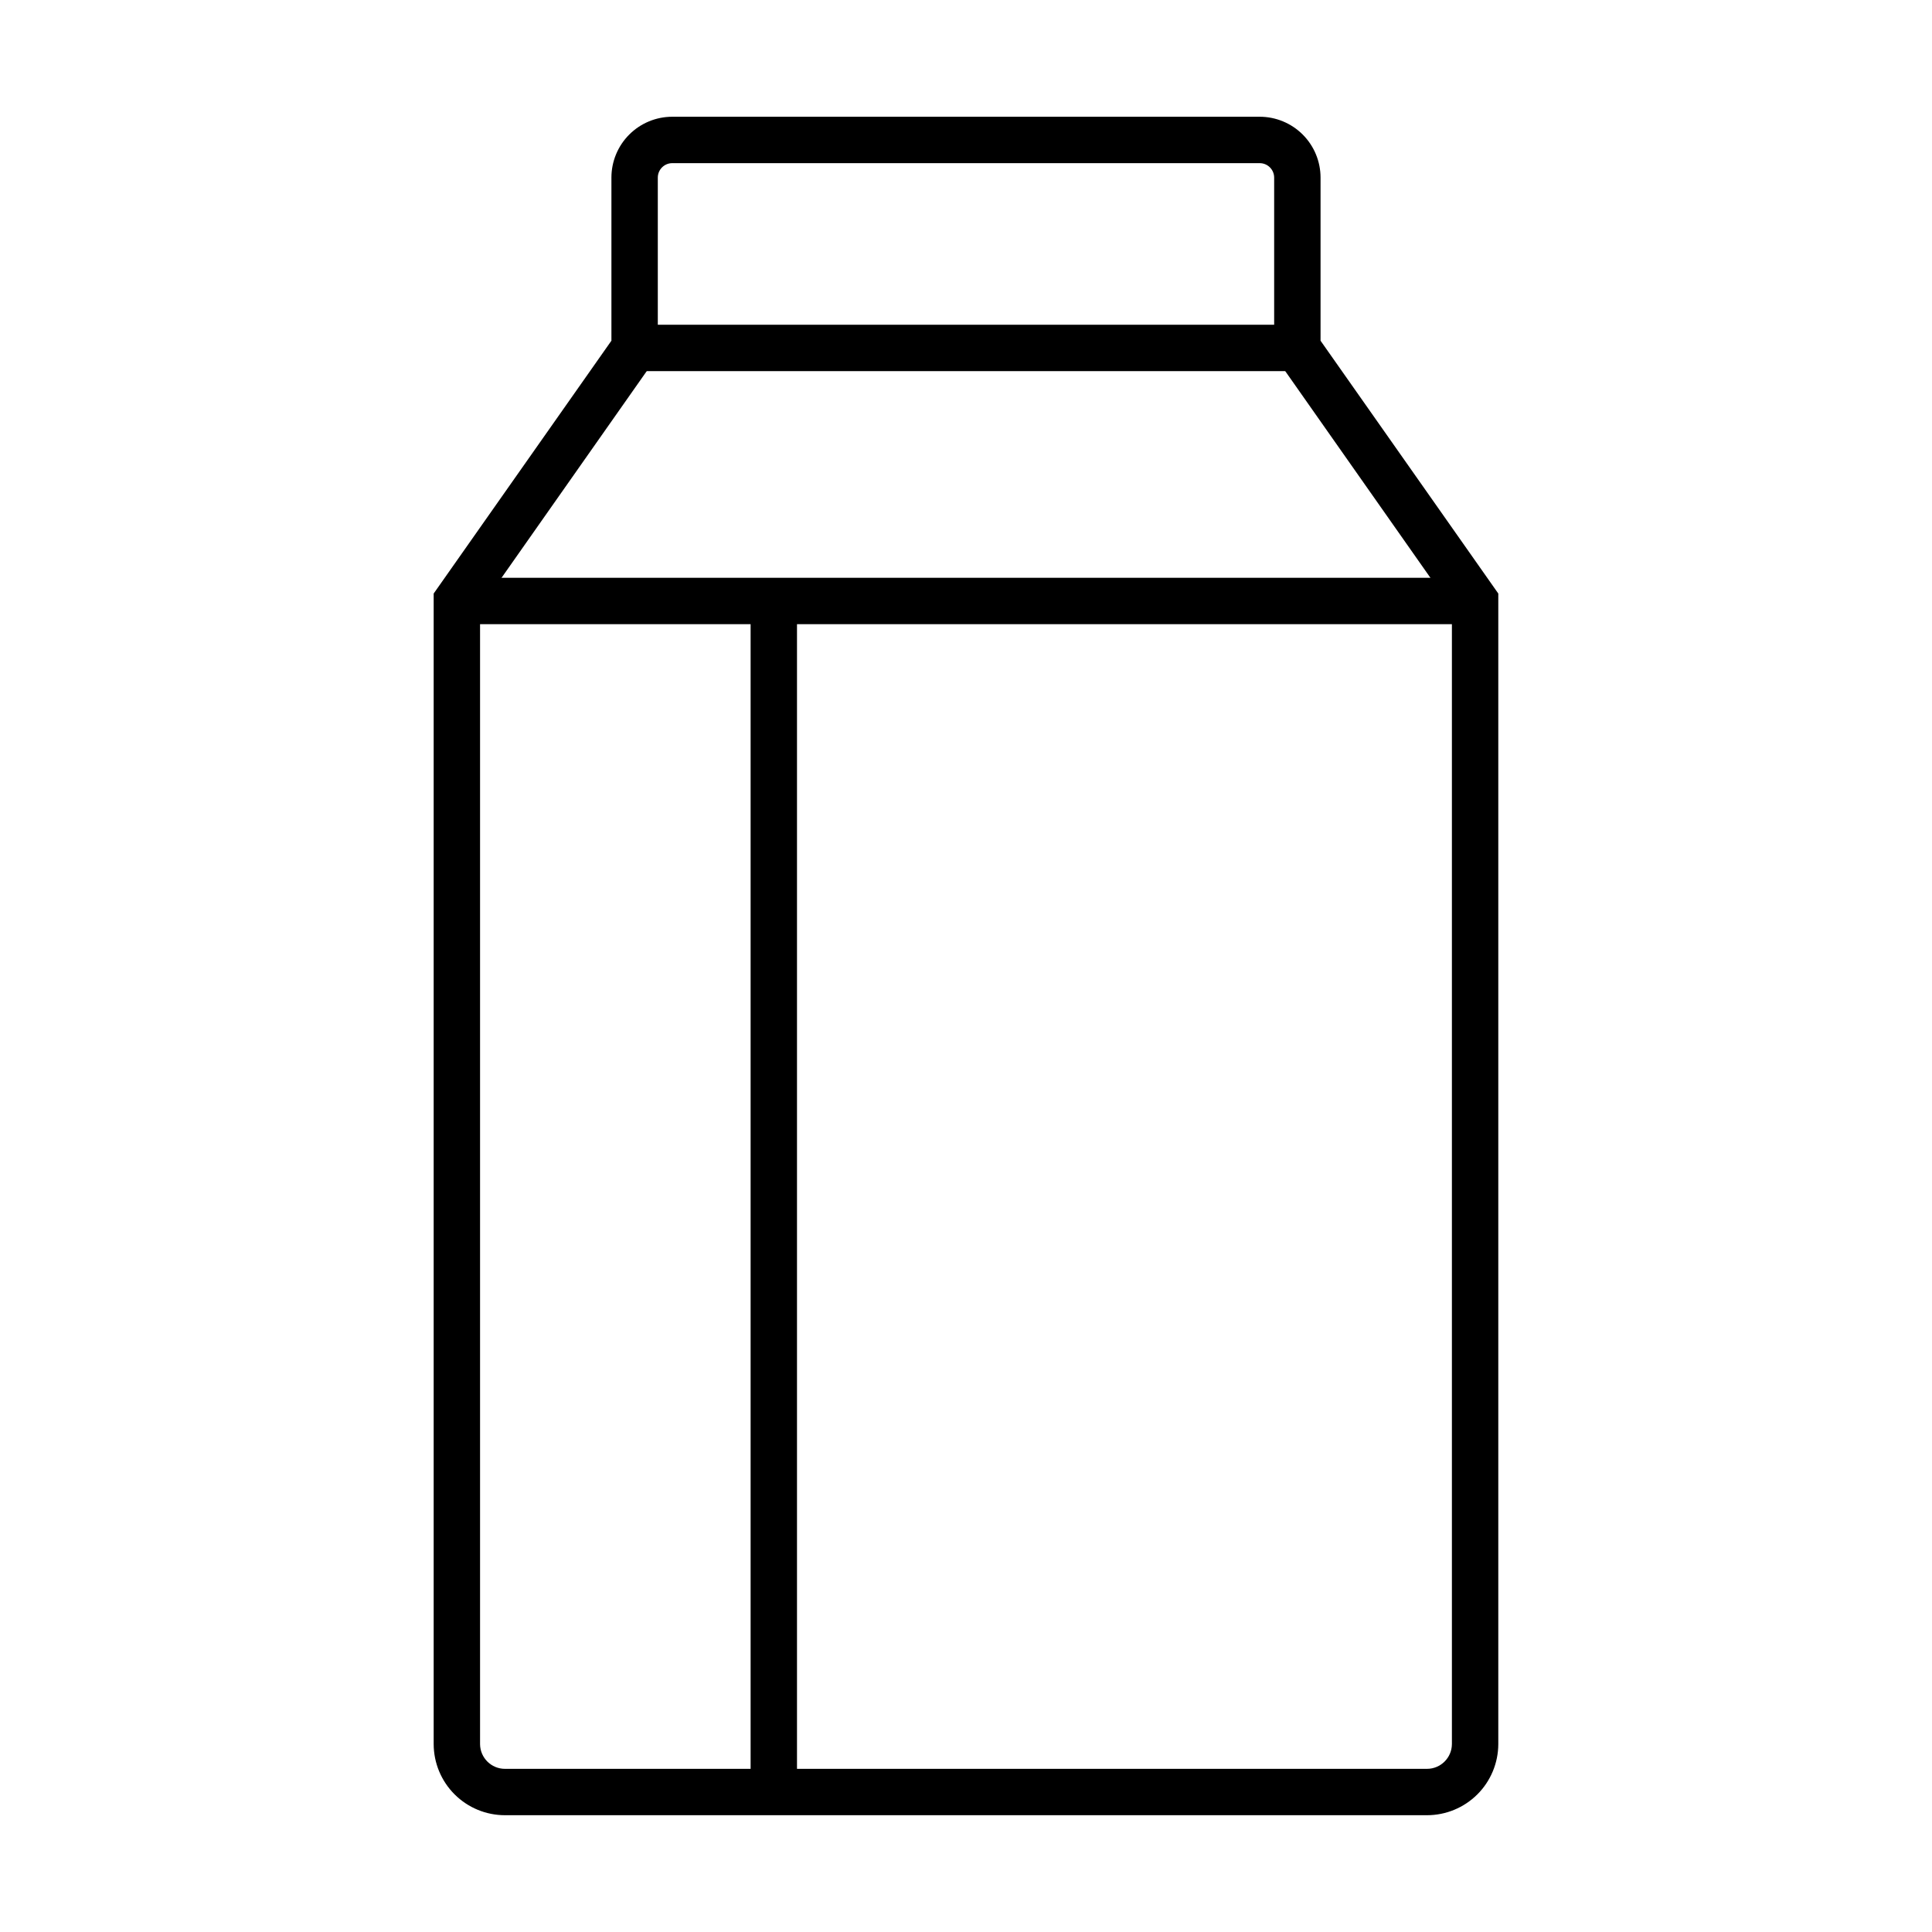 <?xml version="1.0" encoding="UTF-8"?>
<!-- Uploaded to: SVG Repo, www.svgrepo.com, Generator: SVG Repo Mixer Tools -->
<svg fill="#000000" width="800px" height="800px" version="1.1" viewBox="144 144 512 512" xmlns="http://www.w3.org/2000/svg">
 <g>
  <path d="m522.17 625.05h-244.35c-5 0-9.801-1.984-13.34-5.516-3.543-3.531-5.539-8.324-5.551-13.328v-304.91l47.105-67.008v-43.223c0-4.277 1.699-8.379 4.723-11.402 3.023-3.023 7.121-4.723 11.398-4.723h155.68c4.277 0 8.379 1.699 11.402 4.723 3.023 3.023 4.723 7.125 4.723 11.402v43.227l47.105 67.004v304.91c-0.016 5.004-2.012 9.797-5.551 13.328-3.543 3.531-8.34 5.516-13.344 5.516zm-250.95-319.82v300.98c0.027 3.625 2.973 6.551 6.598 6.551h244.35c3.625 0 6.574-2.926 6.602-6.551v-300.98l-47.105-67.055v-47.105c0-2.117-1.715-3.832-3.832-3.832h-155.68c-2.113 0-3.828 1.715-3.828 3.832v47.105z"/>
  <path d="m265.08 297.12h269.84v12.293h-269.84z"/>
  <path d="m312.18 230.06h175.63v12.293h-175.63z"/>
  <path d="m342.92 303.27h12.293v315.64h-12.293z"/>
 </g>
</svg>